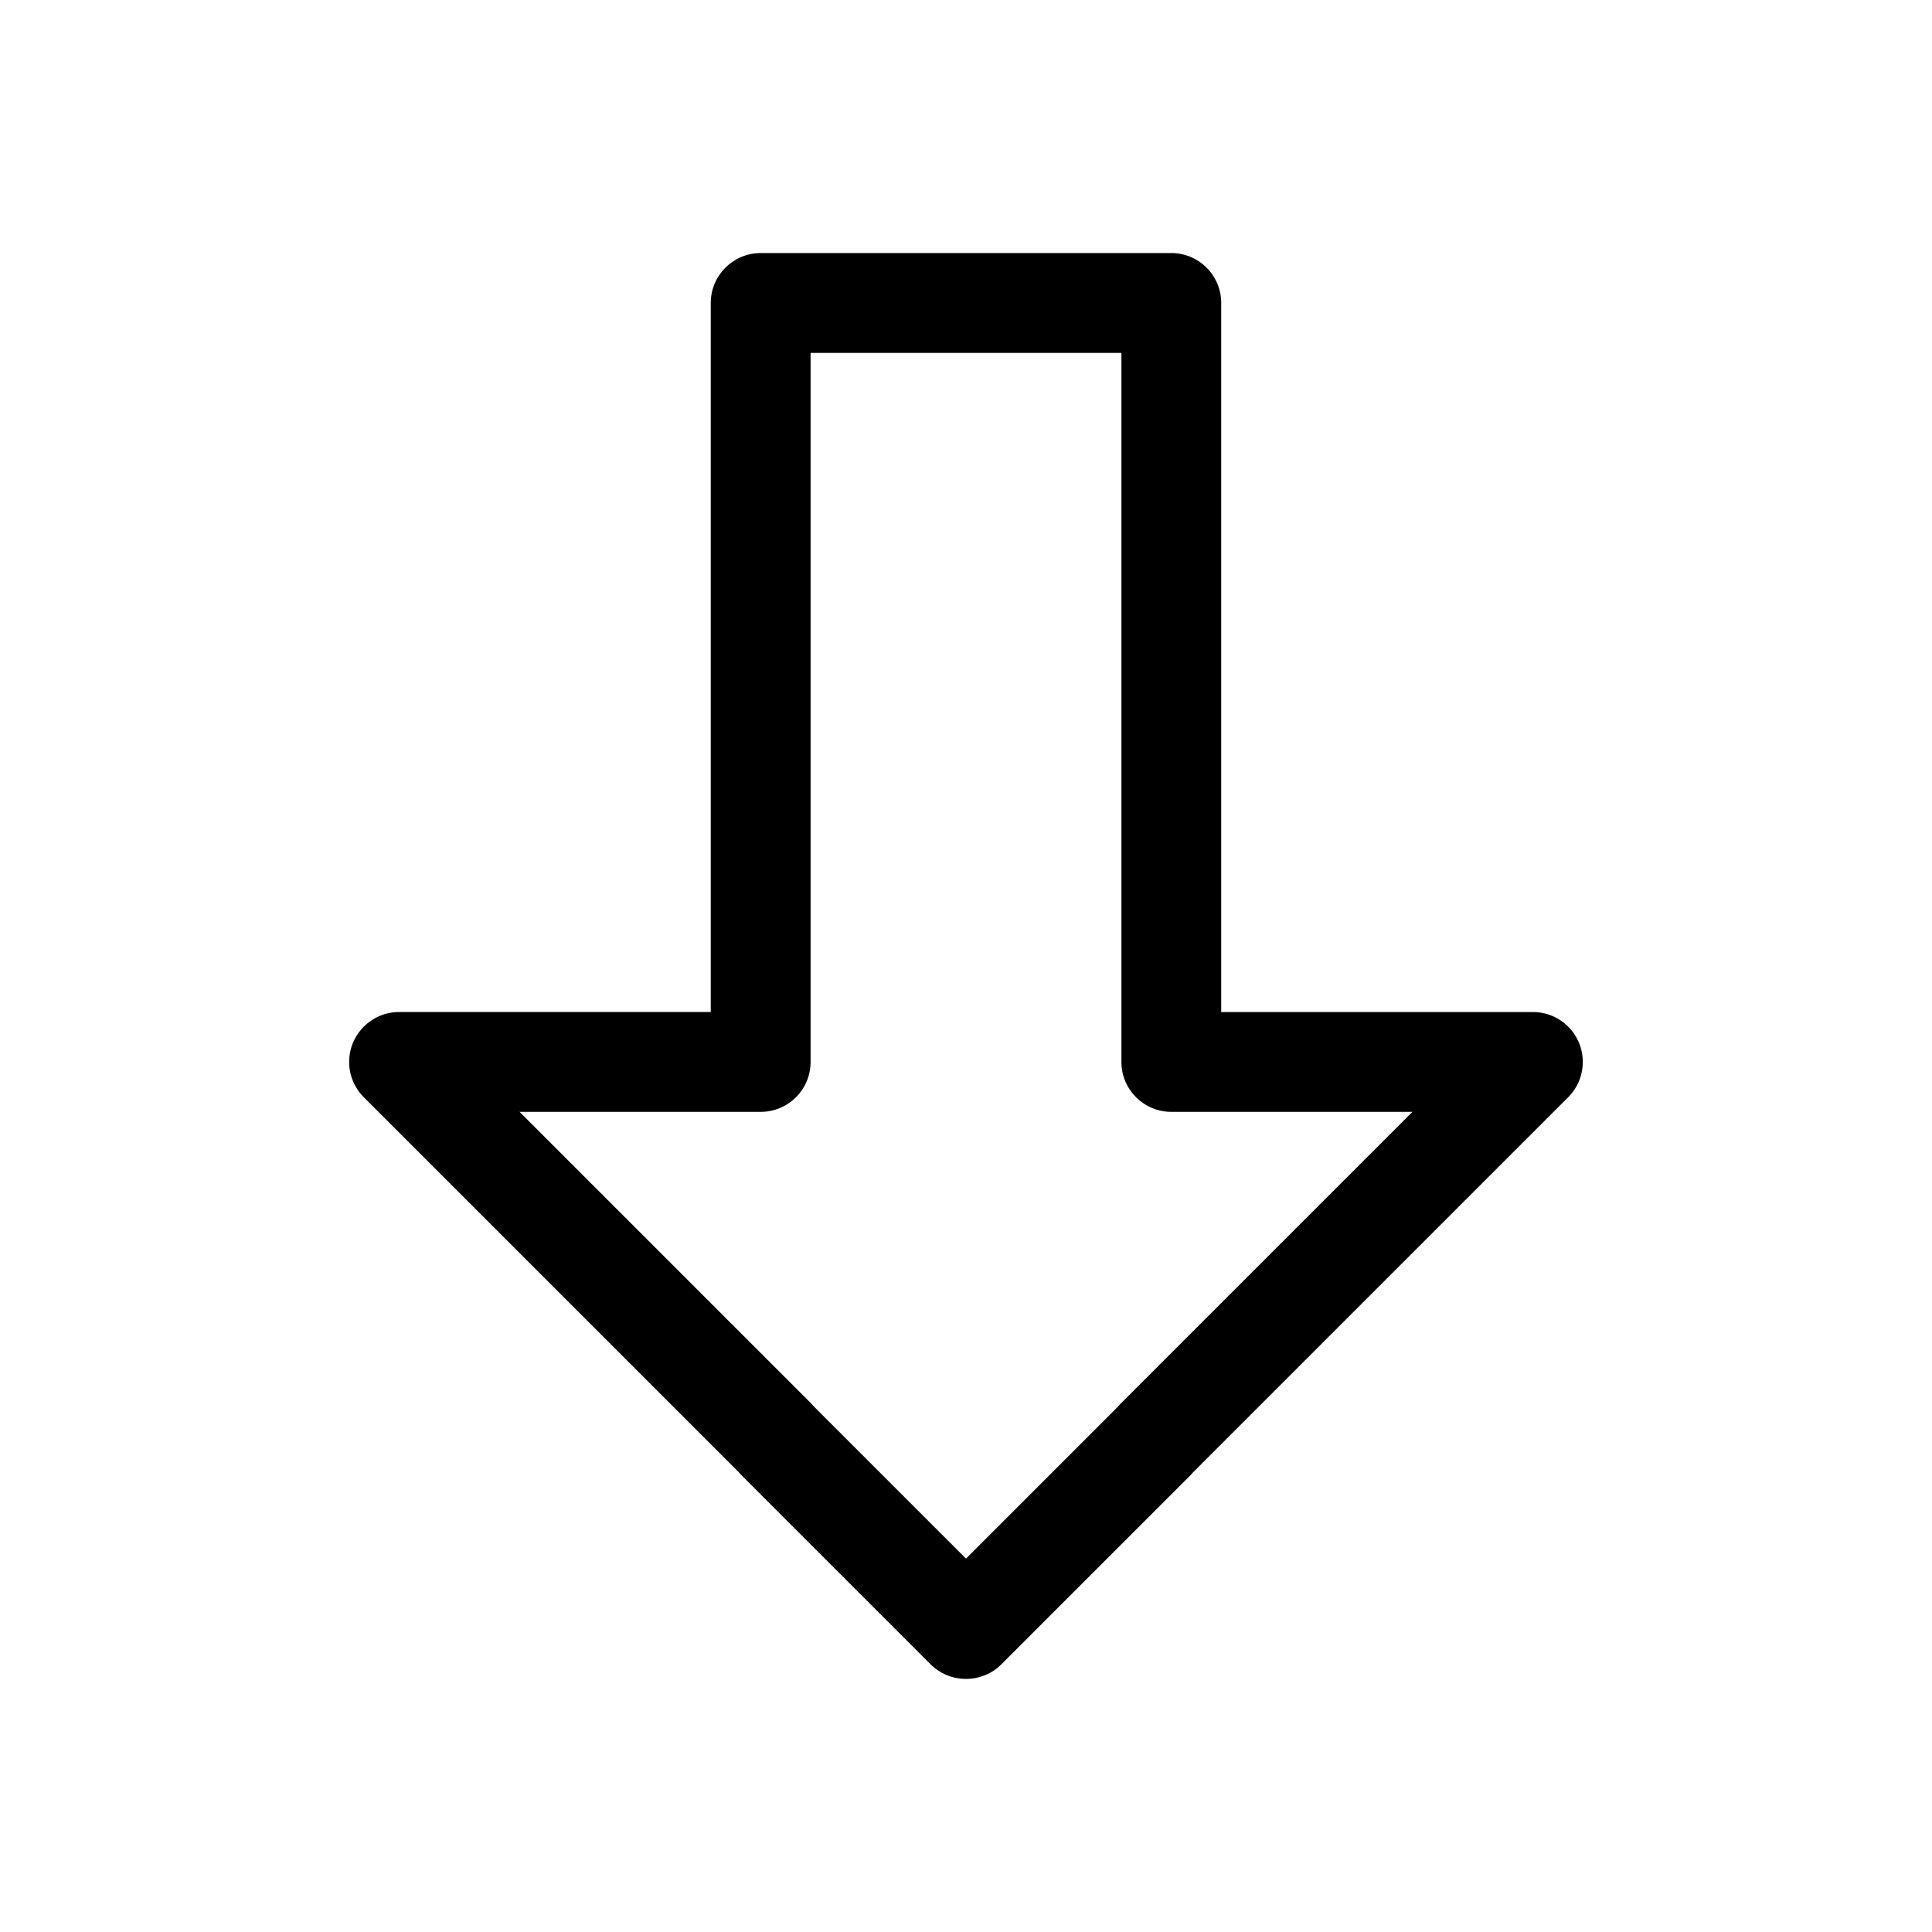 <?xml version="1.0" encoding="UTF-8"?>
<!-- Uploaded to: ICON Repo, www.svgrepo.com, Generator: ICON Repo Mixer Tools -->
<svg fill="#000000" width="800px" height="800px" version="1.1" viewBox="144 144 512 512" xmlns="http://www.w3.org/2000/svg">
 <path d="m467.63 412.2h82.602c3.512 0 6.867 1.391 9.352 3.875 5.164 5.164 5.164 13.539 0 18.703l-99.27 99.266c-0.223 0.27-0.449 0.527-0.703 0.781l-50.145 50.145c-2.5 2.57-5.93 3.965-9.504 3.957-3.516-0.008-6.871-1.387-9.359-3.875l-50.188-50.188c-0.273-0.27-0.516-0.543-0.758-0.836l-99.227-99.227c-2.492-2.492-3.898-5.848-3.898-9.375 0-7.301 5.926-13.227 13.227-13.227h82.602v-187.91c0-7.301 5.926-13.227 13.227-13.227h108.82c7.301 0 13.227 5.922 13.227 13.227zm-26.449-174.68h-82.367v187.91c0 7.301-5.922 13.227-13.227 13.227h-63.898l77.434 77.434c0.254 0.254 0.477 0.512 0.703 0.781l40.172 40.172 40.156-40.156c0.238-0.289 0.48-0.566 0.758-0.836l77.398-77.398h-63.898c-7.301 0-13.227-5.926-13.227-13.227v-187.91z" fill-rule="evenodd"/>
</svg>